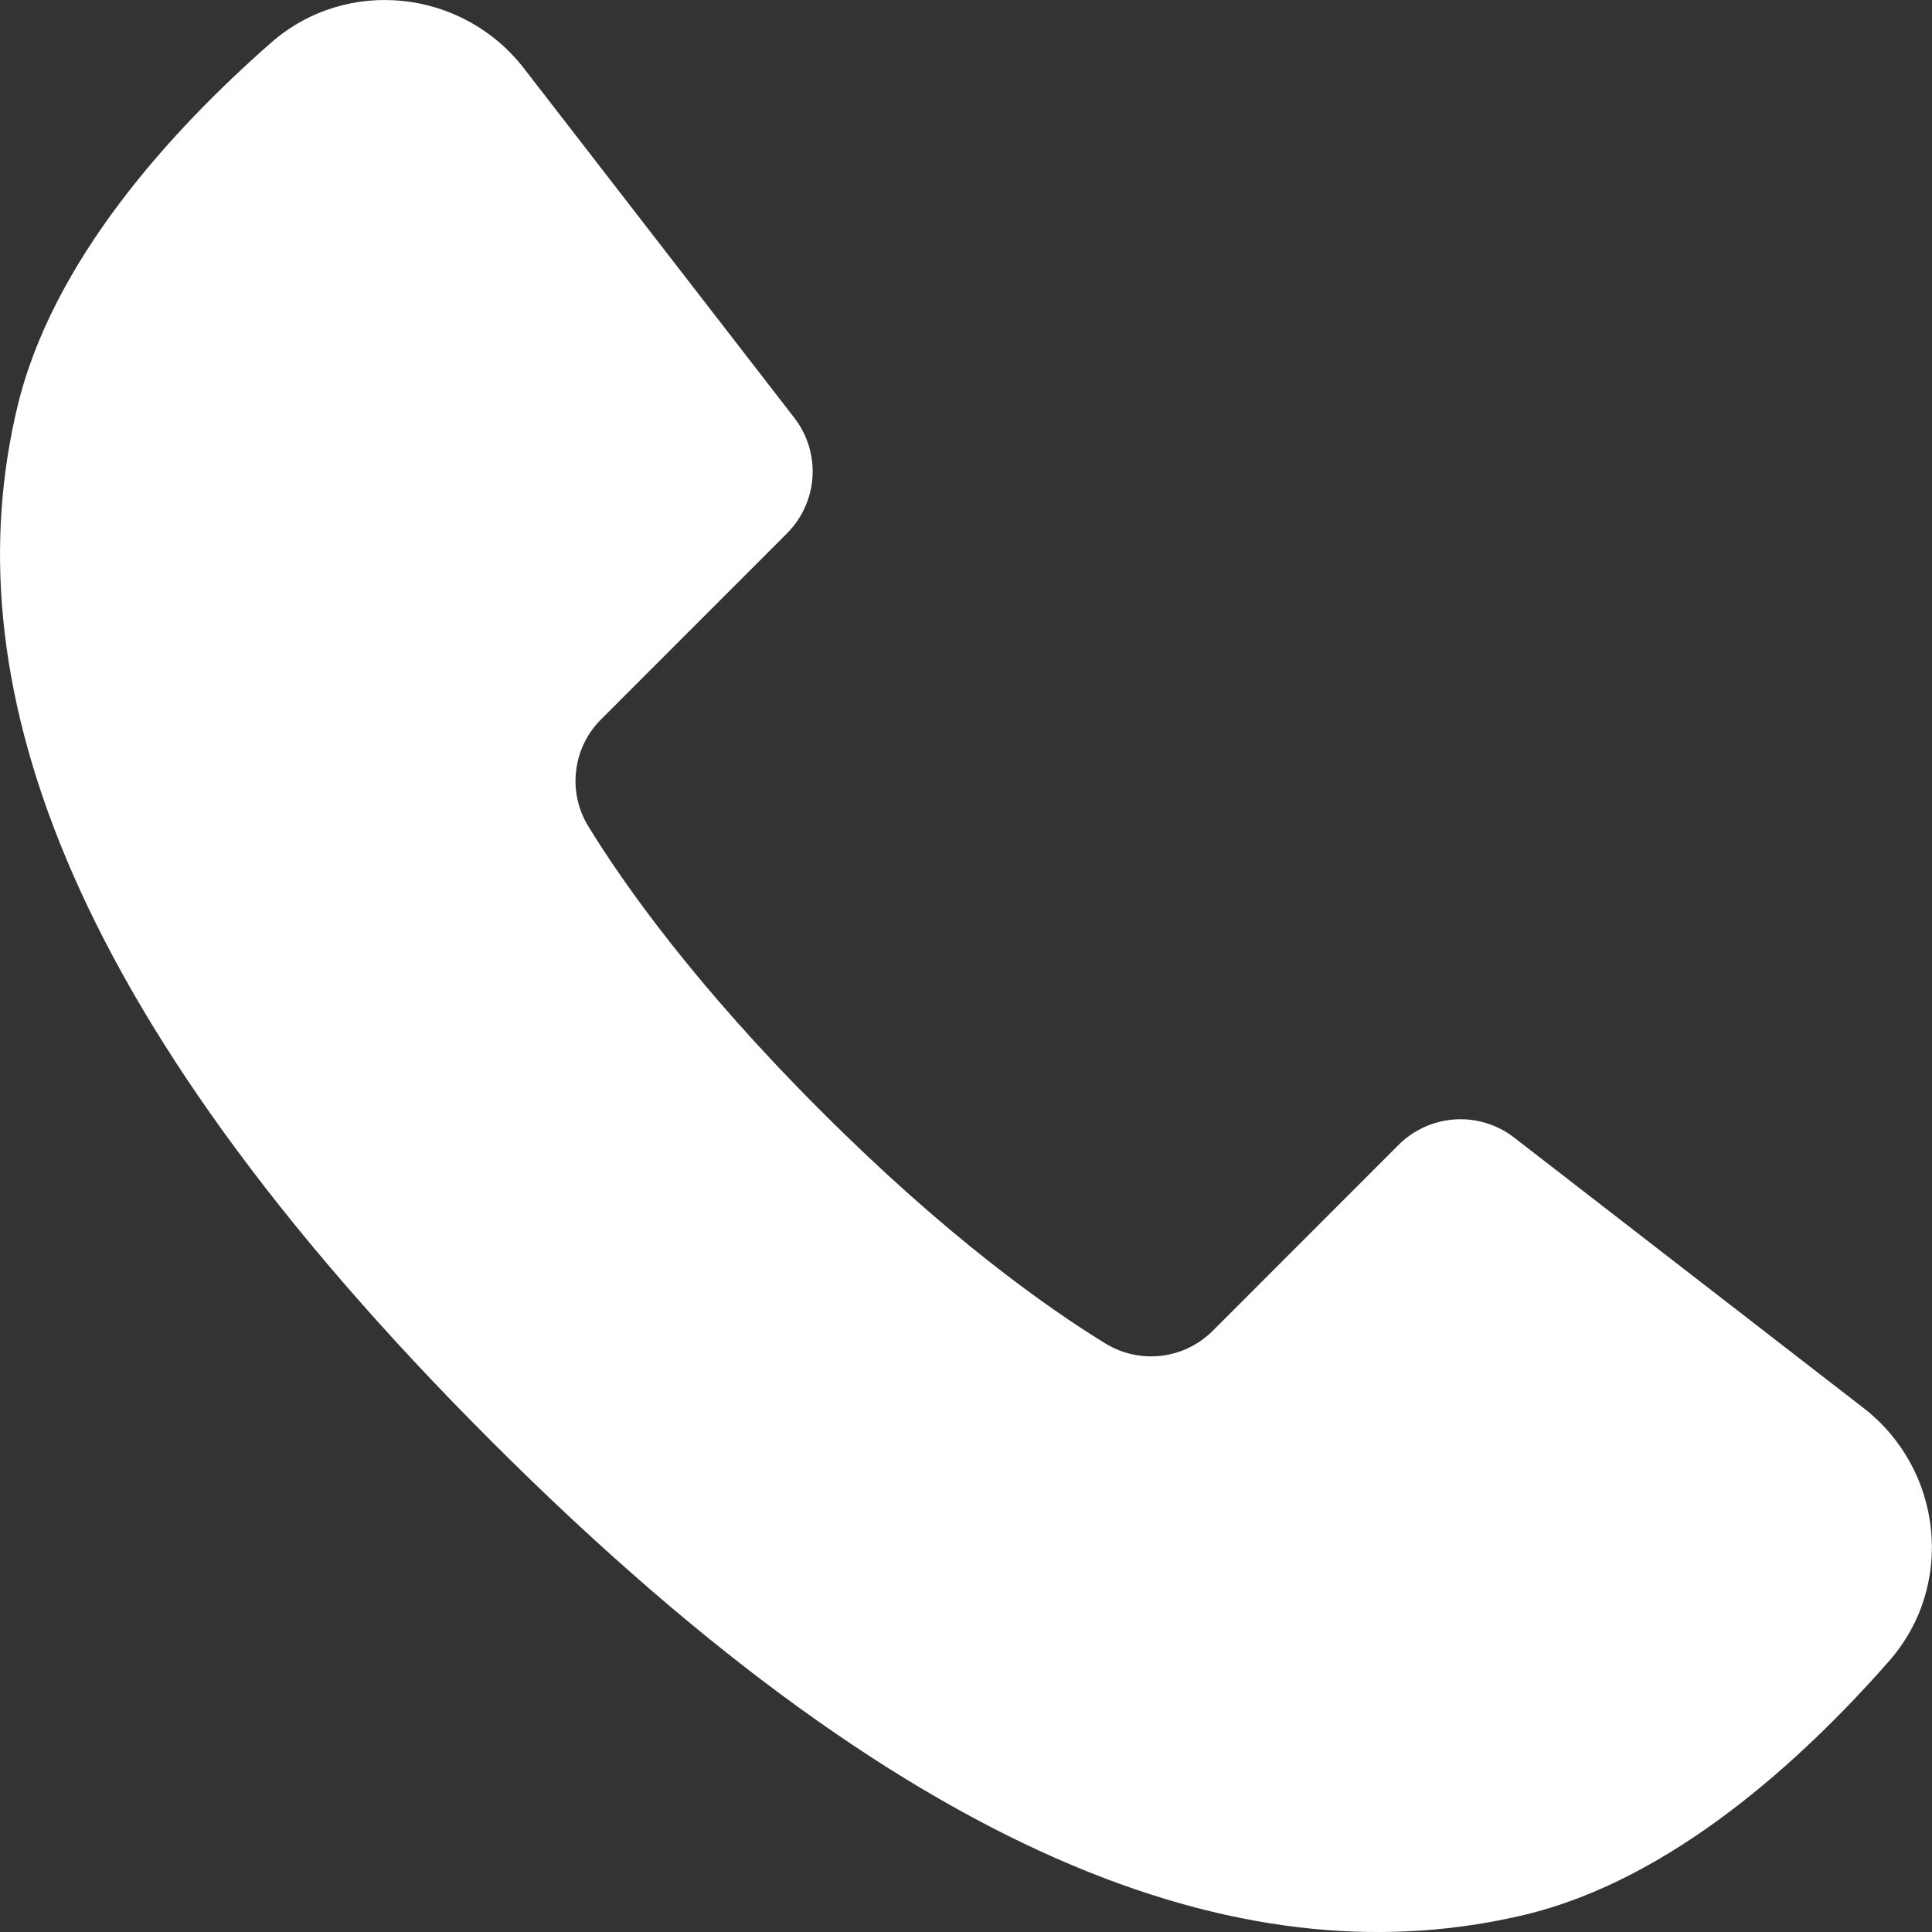 <svg width="22" height="22" viewBox="0 0 22 22" fill="none" xmlns="http://www.w3.org/2000/svg">
<rect x="0" y="0" width="22" height="22" fill="#333333" stroke="none"/>
<path fill-rule="evenodd" clip-rule="evenodd" d="M21.22 16.033L17.241 12.953C17.049 12.805 16.809 12.731 16.567 12.747C16.325 12.763 16.096 12.866 15.925 13.038L13.813 15.151C13.655 15.31 13.449 15.411 13.227 15.438C13.005 15.465 12.781 15.416 12.59 15.3C11.91 14.883 10.772 14.075 9.348 12.65C7.924 11.227 7.116 10.088 6.699 9.409C6.582 9.218 6.533 8.994 6.561 8.772C6.588 8.55 6.689 8.344 6.849 8.187L8.961 6.074C9.133 5.902 9.236 5.674 9.252 5.432C9.267 5.189 9.194 4.95 9.045 4.758L5.966 0.778C5.266 -0.125 3.946 -0.268 3.086 0.487C1.953 1.481 0.592 2.97 0.196 4.641C-0.521 7.651 0.612 11.428 5.592 16.408C10.572 21.387 14.349 22.521 17.358 21.805C19.029 21.407 20.519 20.045 21.513 18.913C22.267 18.053 22.124 16.733 21.22 16.033Z" fill="white"/>
</svg>
